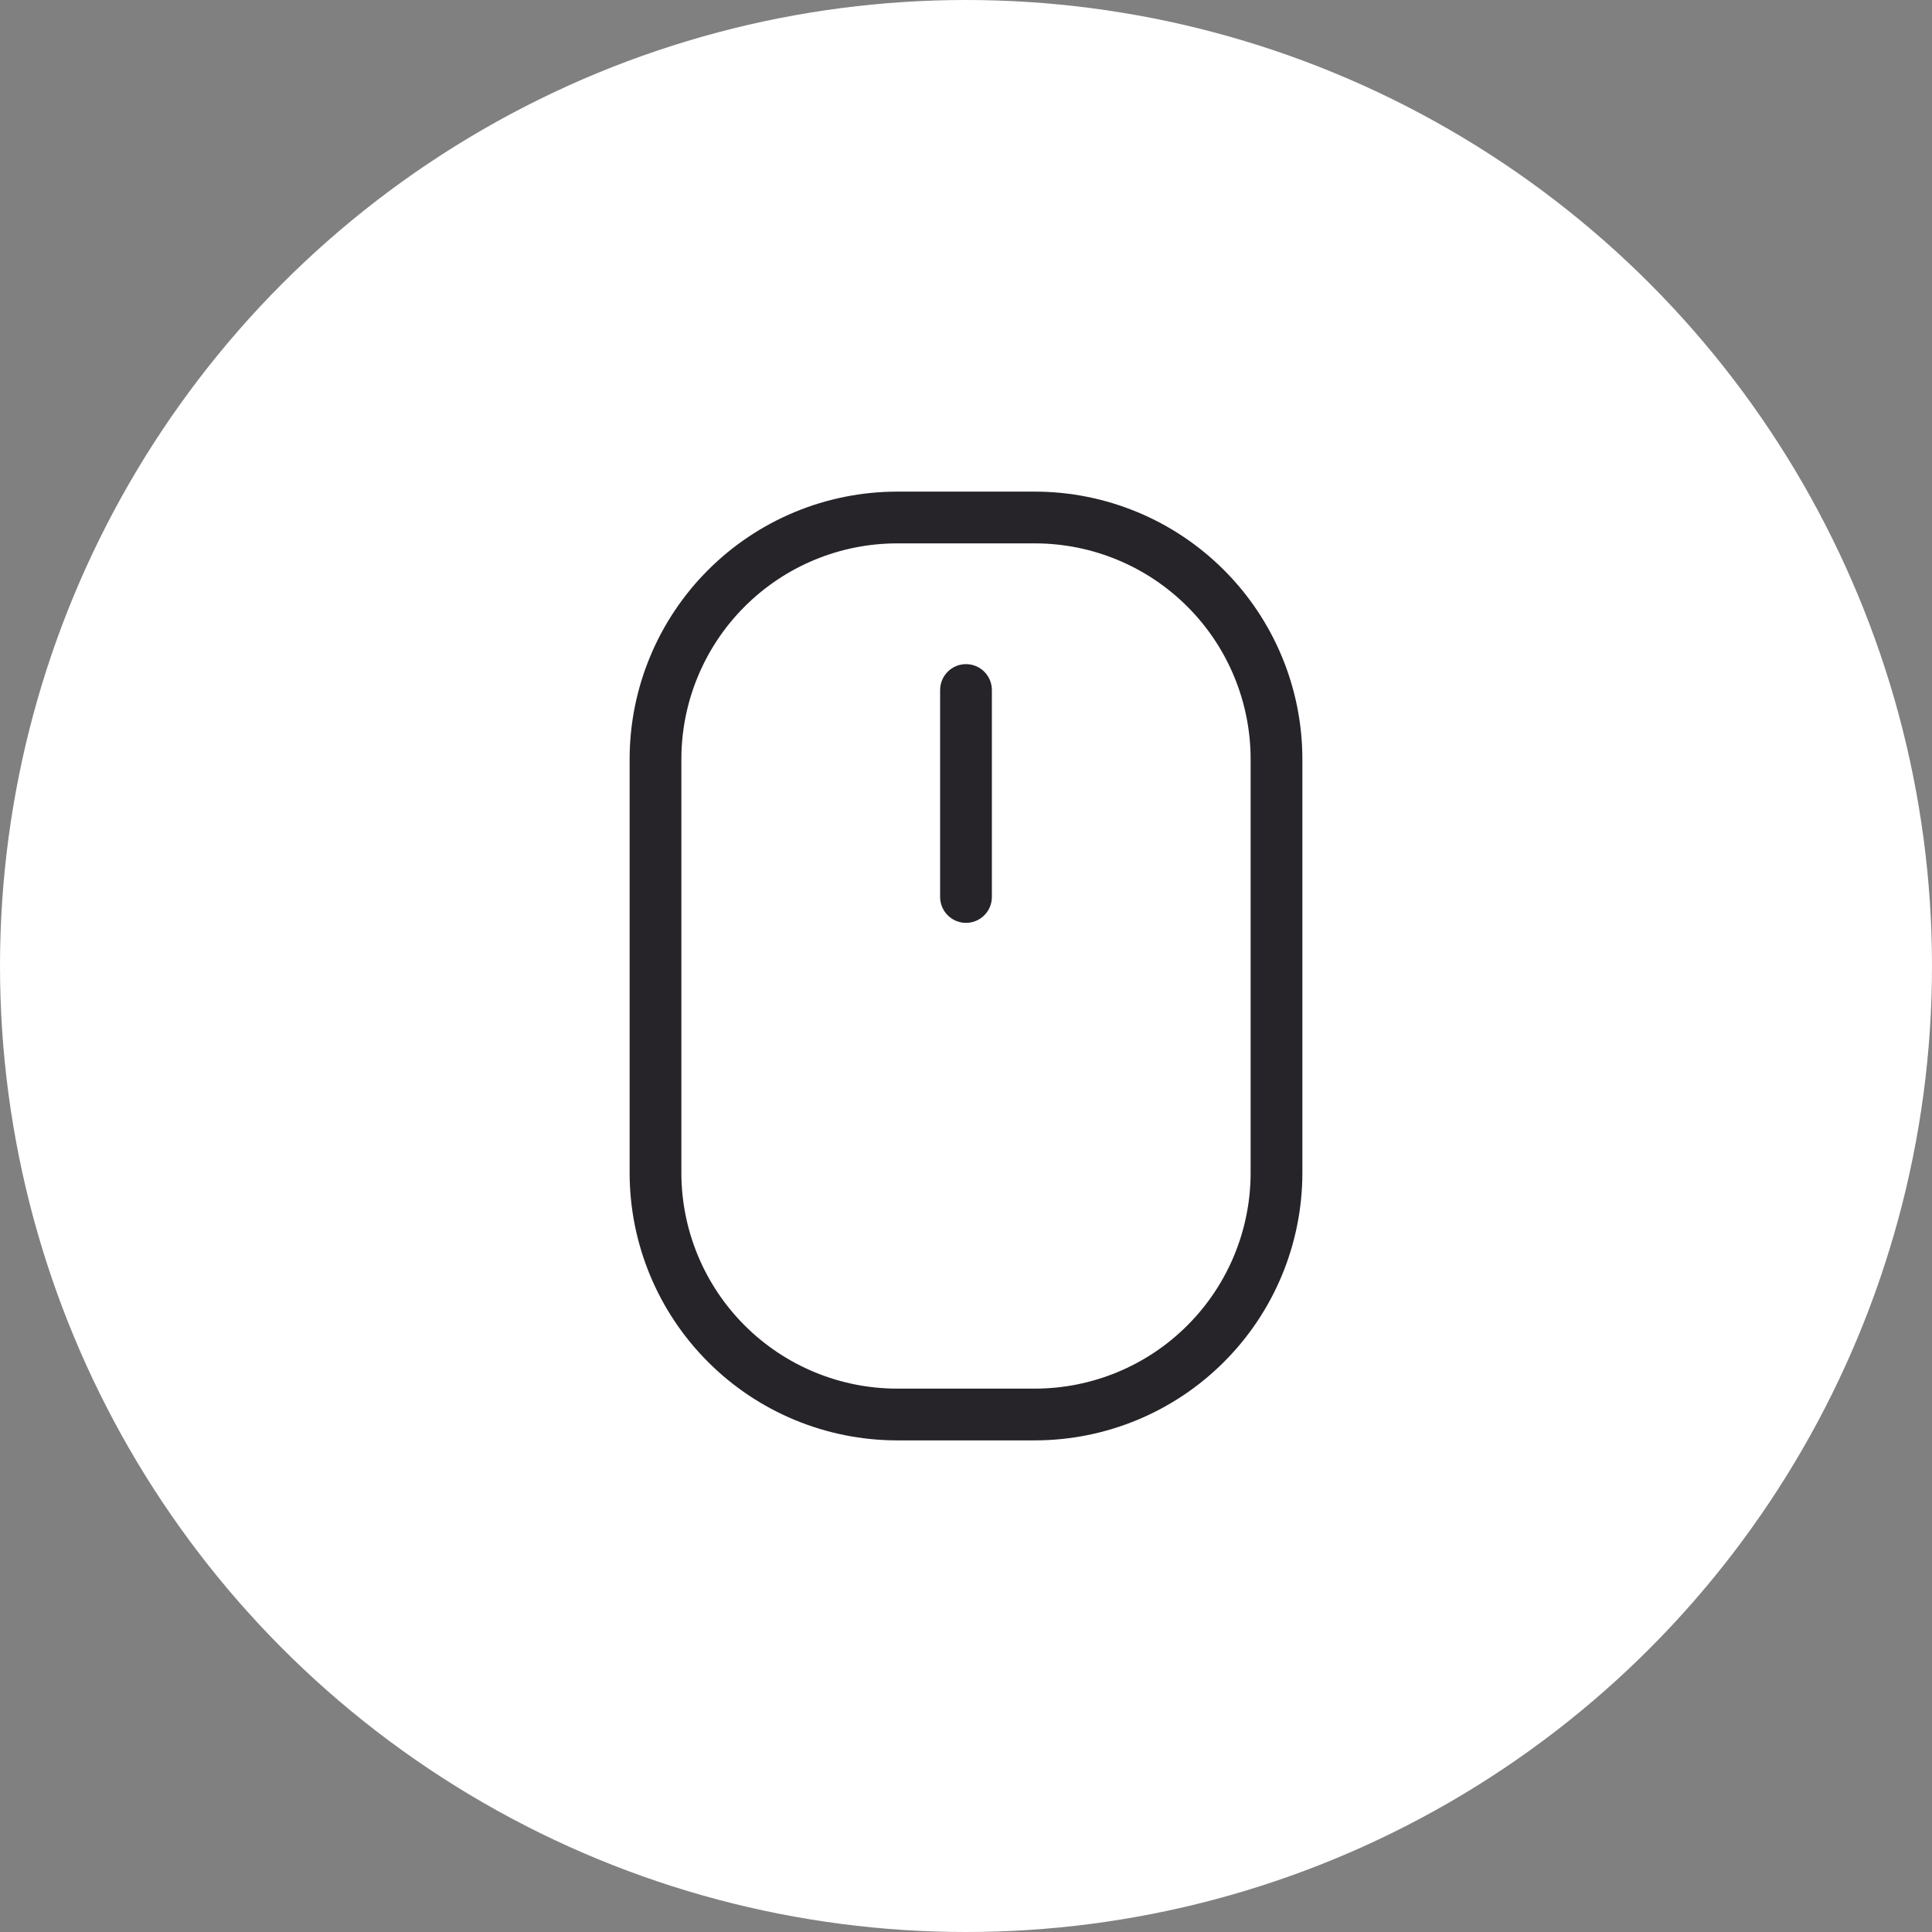 <?xml version="1.0" encoding="UTF-8"?> <svg xmlns="http://www.w3.org/2000/svg" width="56" height="56" viewBox="0 0 56 56" fill="none"><rect x="0" y="0" width="56" height="56" fill="#808080" stroke="none"/><circle cx="28" cy="28" r="28" fill="white"></circle><path d="M30 14.25H26C23.945 14.252 21.975 15.07 20.523 16.523C19.07 17.975 18.252 19.945 18.25 22V34C18.252 36.055 19.07 38.025 20.523 39.477C21.975 40.93 23.945 41.748 26 41.75H30C32.055 41.748 34.025 40.93 35.477 39.477C36.93 38.025 37.748 36.055 37.75 34V22C37.748 19.945 36.93 17.975 35.477 16.523C34.025 15.07 32.055 14.252 30 14.25ZM36.25 34C36.248 35.657 35.589 37.246 34.417 38.417C33.246 39.589 31.657 40.248 30 40.25H26C24.343 40.248 22.754 39.589 21.583 38.417C20.411 37.246 19.752 35.657 19.75 34V22C19.752 20.343 20.411 18.754 21.583 17.583C22.754 16.411 24.343 15.752 26 15.75H30C31.657 15.752 33.246 16.411 34.417 17.583C35.589 18.754 36.248 20.343 36.25 22V34ZM28.75 20V26C28.75 26.199 28.671 26.39 28.53 26.53C28.39 26.671 28.199 26.75 28 26.75C27.801 26.75 27.61 26.671 27.47 26.53C27.329 26.39 27.25 26.199 27.25 26V20C27.25 19.801 27.329 19.61 27.47 19.47C27.61 19.329 27.801 19.25 28 19.25C28.199 19.25 28.39 19.329 28.53 19.47C28.671 19.61 28.75 19.801 28.75 20Z" fill="#262429"></path></svg> 